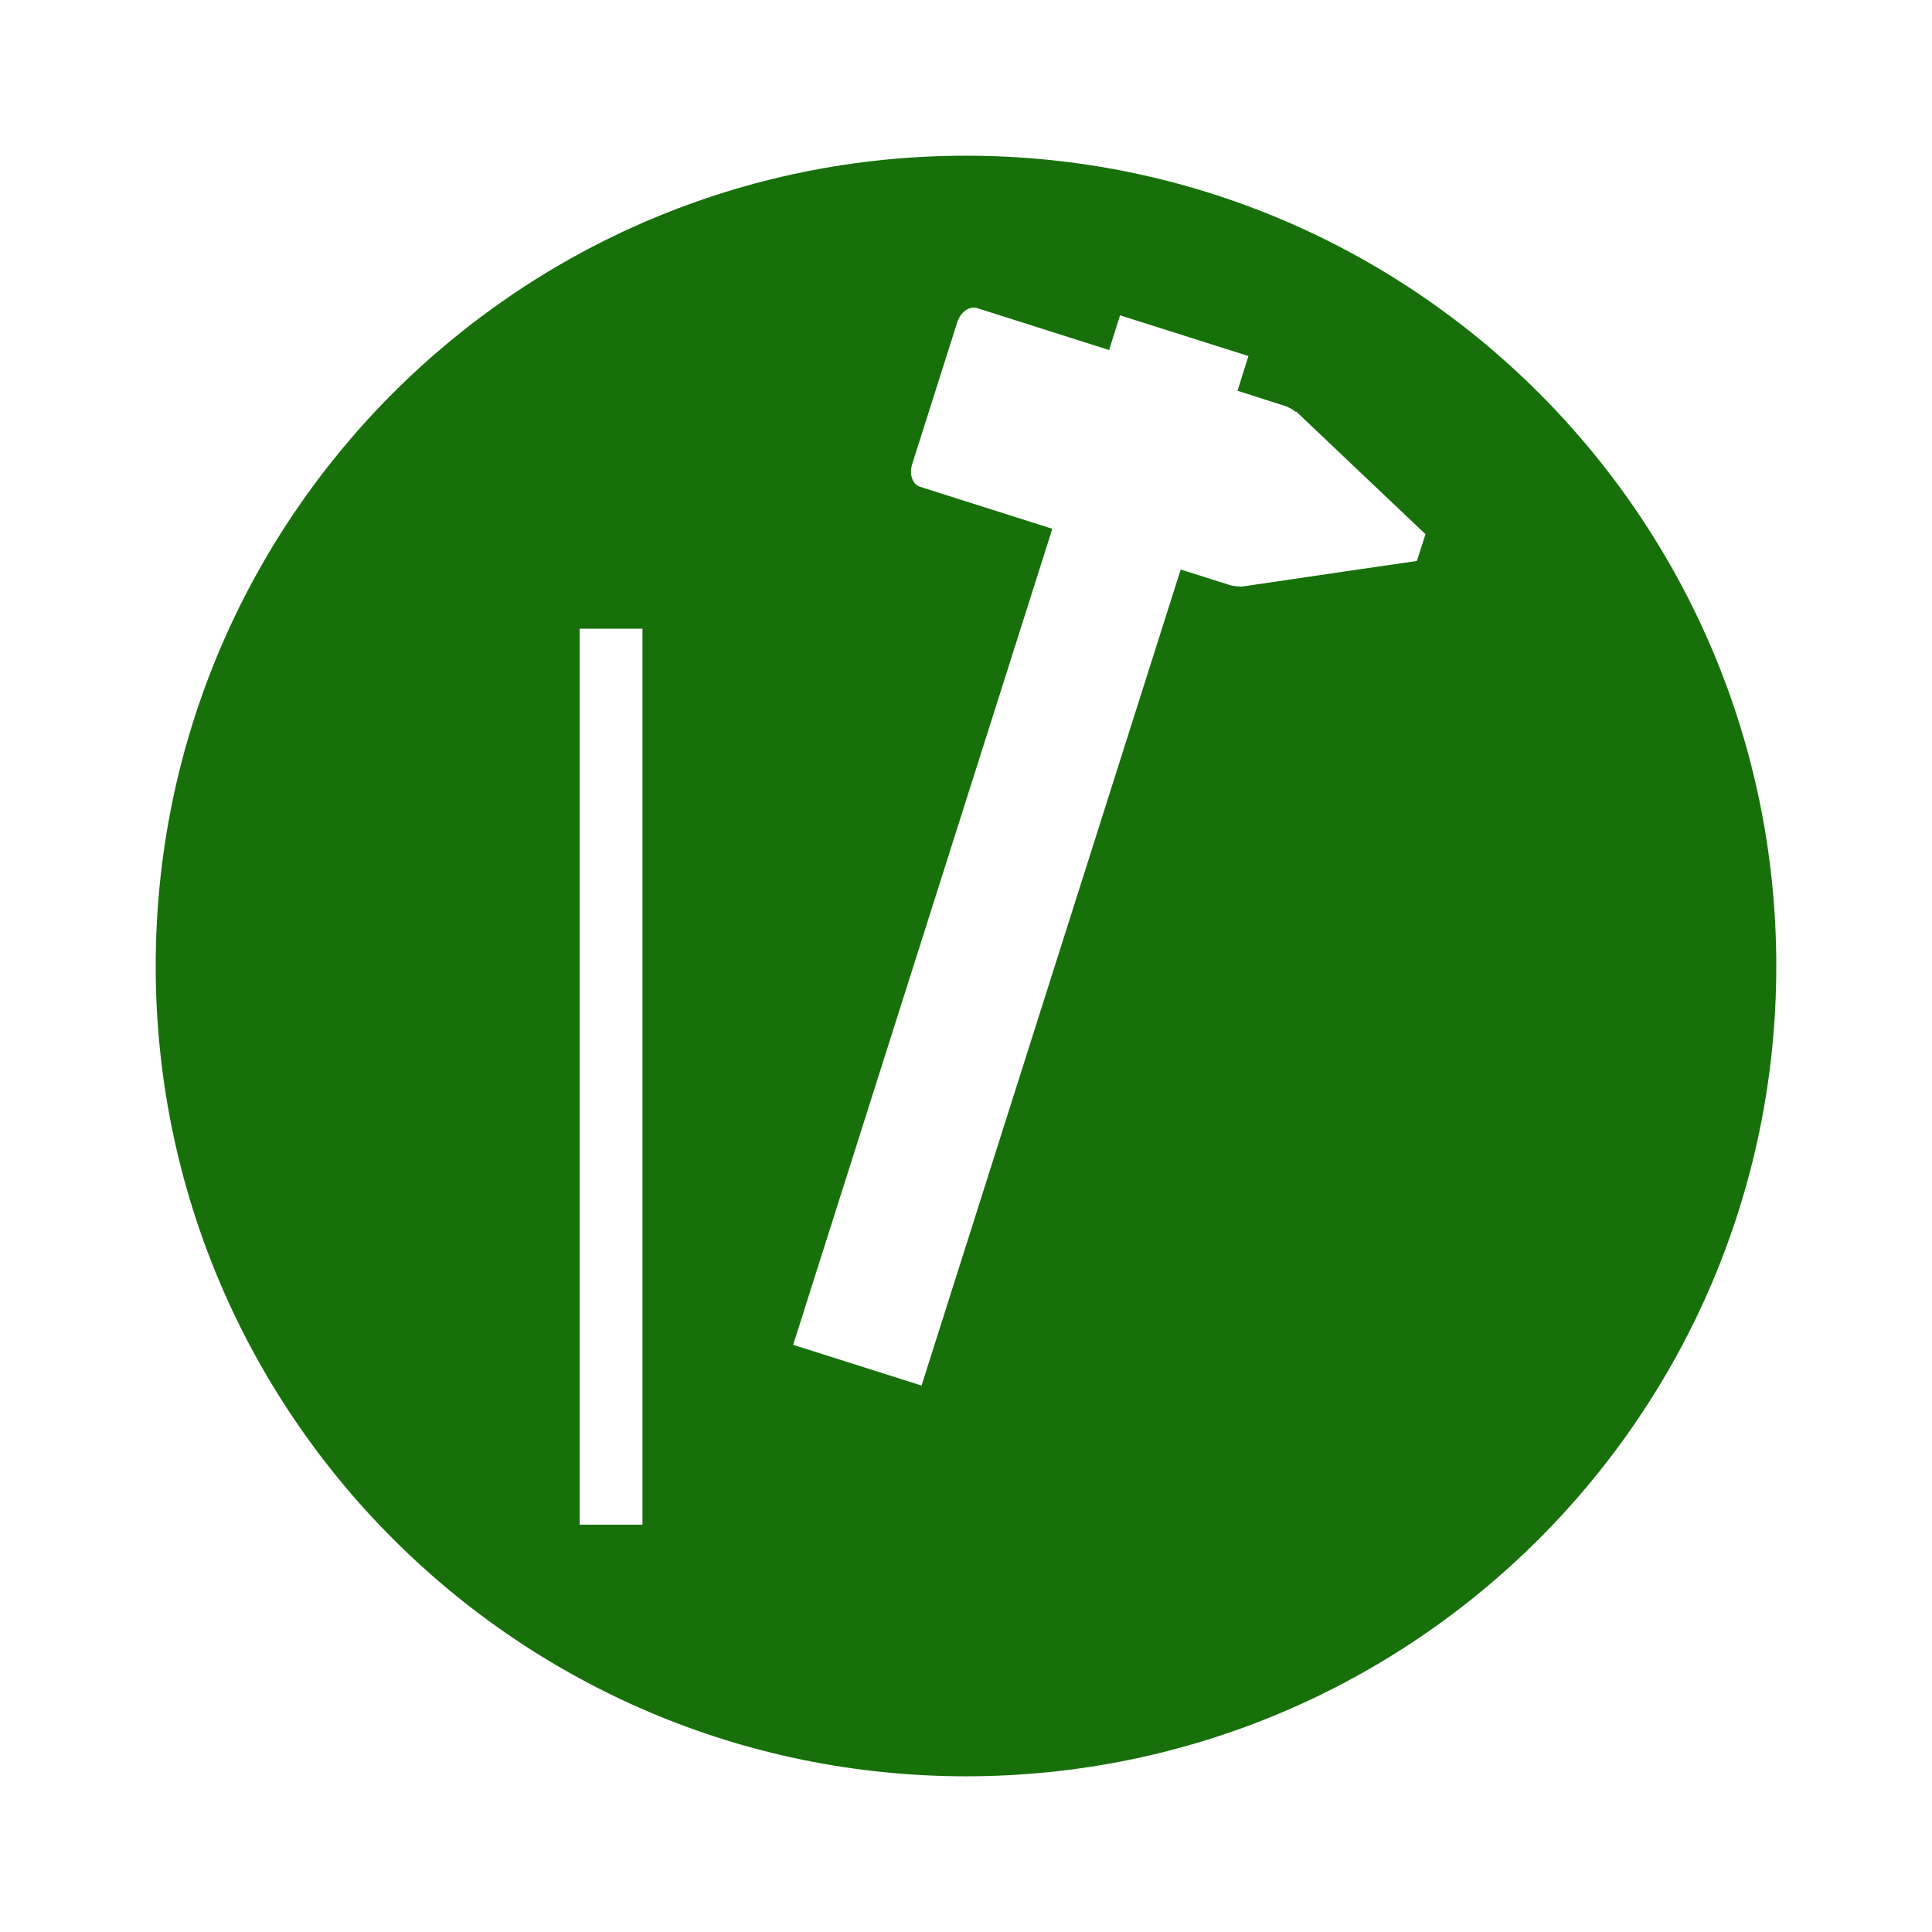 <?xml version="1.0" encoding="UTF-8"?>
<svg xmlns="http://www.w3.org/2000/svg" xmlns:xlink="http://www.w3.org/1999/xlink" width="1080" zoomAndPan="magnify" viewBox="0 0 810 810" height="1080" preserveAspectRatio="xMidYMid meet" version="1.0">
  <defs>
    <clipPath id="742ce32ebf">
      <path d="M 65.281 65.281 L 744.719 65.281 L 744.719 744.719 L 65.281 744.719 Z M 65.281 65.281 " clip-rule="nonzero"></path>
    </clipPath>
    <clipPath id="6e040bc0d8">
      <path d="M 405 65.281 C 217.379 65.281 65.281 217.379 65.281 405 C 65.281 592.621 217.379 744.719 405 744.719 C 592.621 744.719 744.719 592.621 744.719 405 C 744.719 217.379 592.621 65.281 405 65.281 Z M 405 65.281 " clip-rule="nonzero"></path>
    </clipPath>
    <clipPath id="904efb31c7">
      <path d="M 332 128 L 597.715 128 L 597.715 581 L 332 581 Z M 332 128 " clip-rule="nonzero"></path>
    </clipPath>
    <clipPath id="9483678a2e">
      <path d="M 243.031 70.641 L 270 70.641 L 270 639.359 L 243.031 639.359 Z M 243.031 70.641 " clip-rule="nonzero"></path>
    </clipPath>
  </defs>
  <rect x="-81" width="972" fill="#ffffff" y="-81" height="972" fill-opacity="1"></rect>
  <rect x="-81" width="972" fill="#ffffff" y="-81" height="972" fill-opacity="1"></rect>
  <g clip-path="url(#742ce32ebf)">
    <g clip-path="url(#6e040bc0d8)">
      <path fill="#17700a" d="M 65.281 65.281 L 744.719 65.281 L 744.719 744.719 L 65.281 744.719 Z M 65.281 65.281 " fill-opacity="1" fill-rule="nonzero"></path>
    </g>
  </g>
  <g clip-path="url(#904efb31c7)">
    <path fill="#ffffff" d="M 401.375 134.984 L 382.414 194.656 C 381.066 198.879 382.594 203.102 385.738 204.09 L 441.188 221.703 L 332.535 563.828 L 386.367 580.902 L 495.016 238.777 L 515.504 245.25 C 516.941 245.699 518.473 245.879 520 245.879 L 520 245.969 L 521.438 245.789 C 521.527 245.789 521.617 245.789 521.617 245.789 L 563.762 239.586 L 594.047 235.184 L 597.645 223.949 L 575.355 202.832 L 543.363 172.457 L 543.273 172.727 C 541.926 171.648 540.398 170.75 538.781 170.211 L 518.832 163.832 L 523.414 149.273 L 469.582 132.199 L 465 146.754 L 409.551 129.141 C 406.316 128.242 402.723 130.848 401.375 134.984 Z M 401.375 134.984 " fill-opacity="1" fill-rule="nonzero"></path>
  </g>
  <g clip-path="url(#9483678a2e)">
    <path fill="#ffffff" d="M 224.605 639.223 L 269.359 639.223 L 269.359 263.582 L 241.145 263.582 L 241.145 70.641 C 241.145 70.641 168.98 99.844 149.75 235.094 C 148.309 245.34 146.961 254.773 145.793 263.492 C 145.793 263.492 126.293 312.02 86.48 309.504 C 46.672 306.988 41.91 284.07 41.73 273.469 C 41.012 241.477 39.211 227.457 39.211 227.457 L -3.113 227.457 L -3.113 516.105 L 39.211 516.105 C 39.211 516.105 31.574 483.035 39.211 458.863 C 45.953 437.742 81.539 414.109 122.609 437.742 C 163.586 461.379 218.316 555.918 224.605 639.223 Z M 224.605 639.223 " fill-opacity="1" fill-rule="nonzero"></path>
  </g>
</svg>
